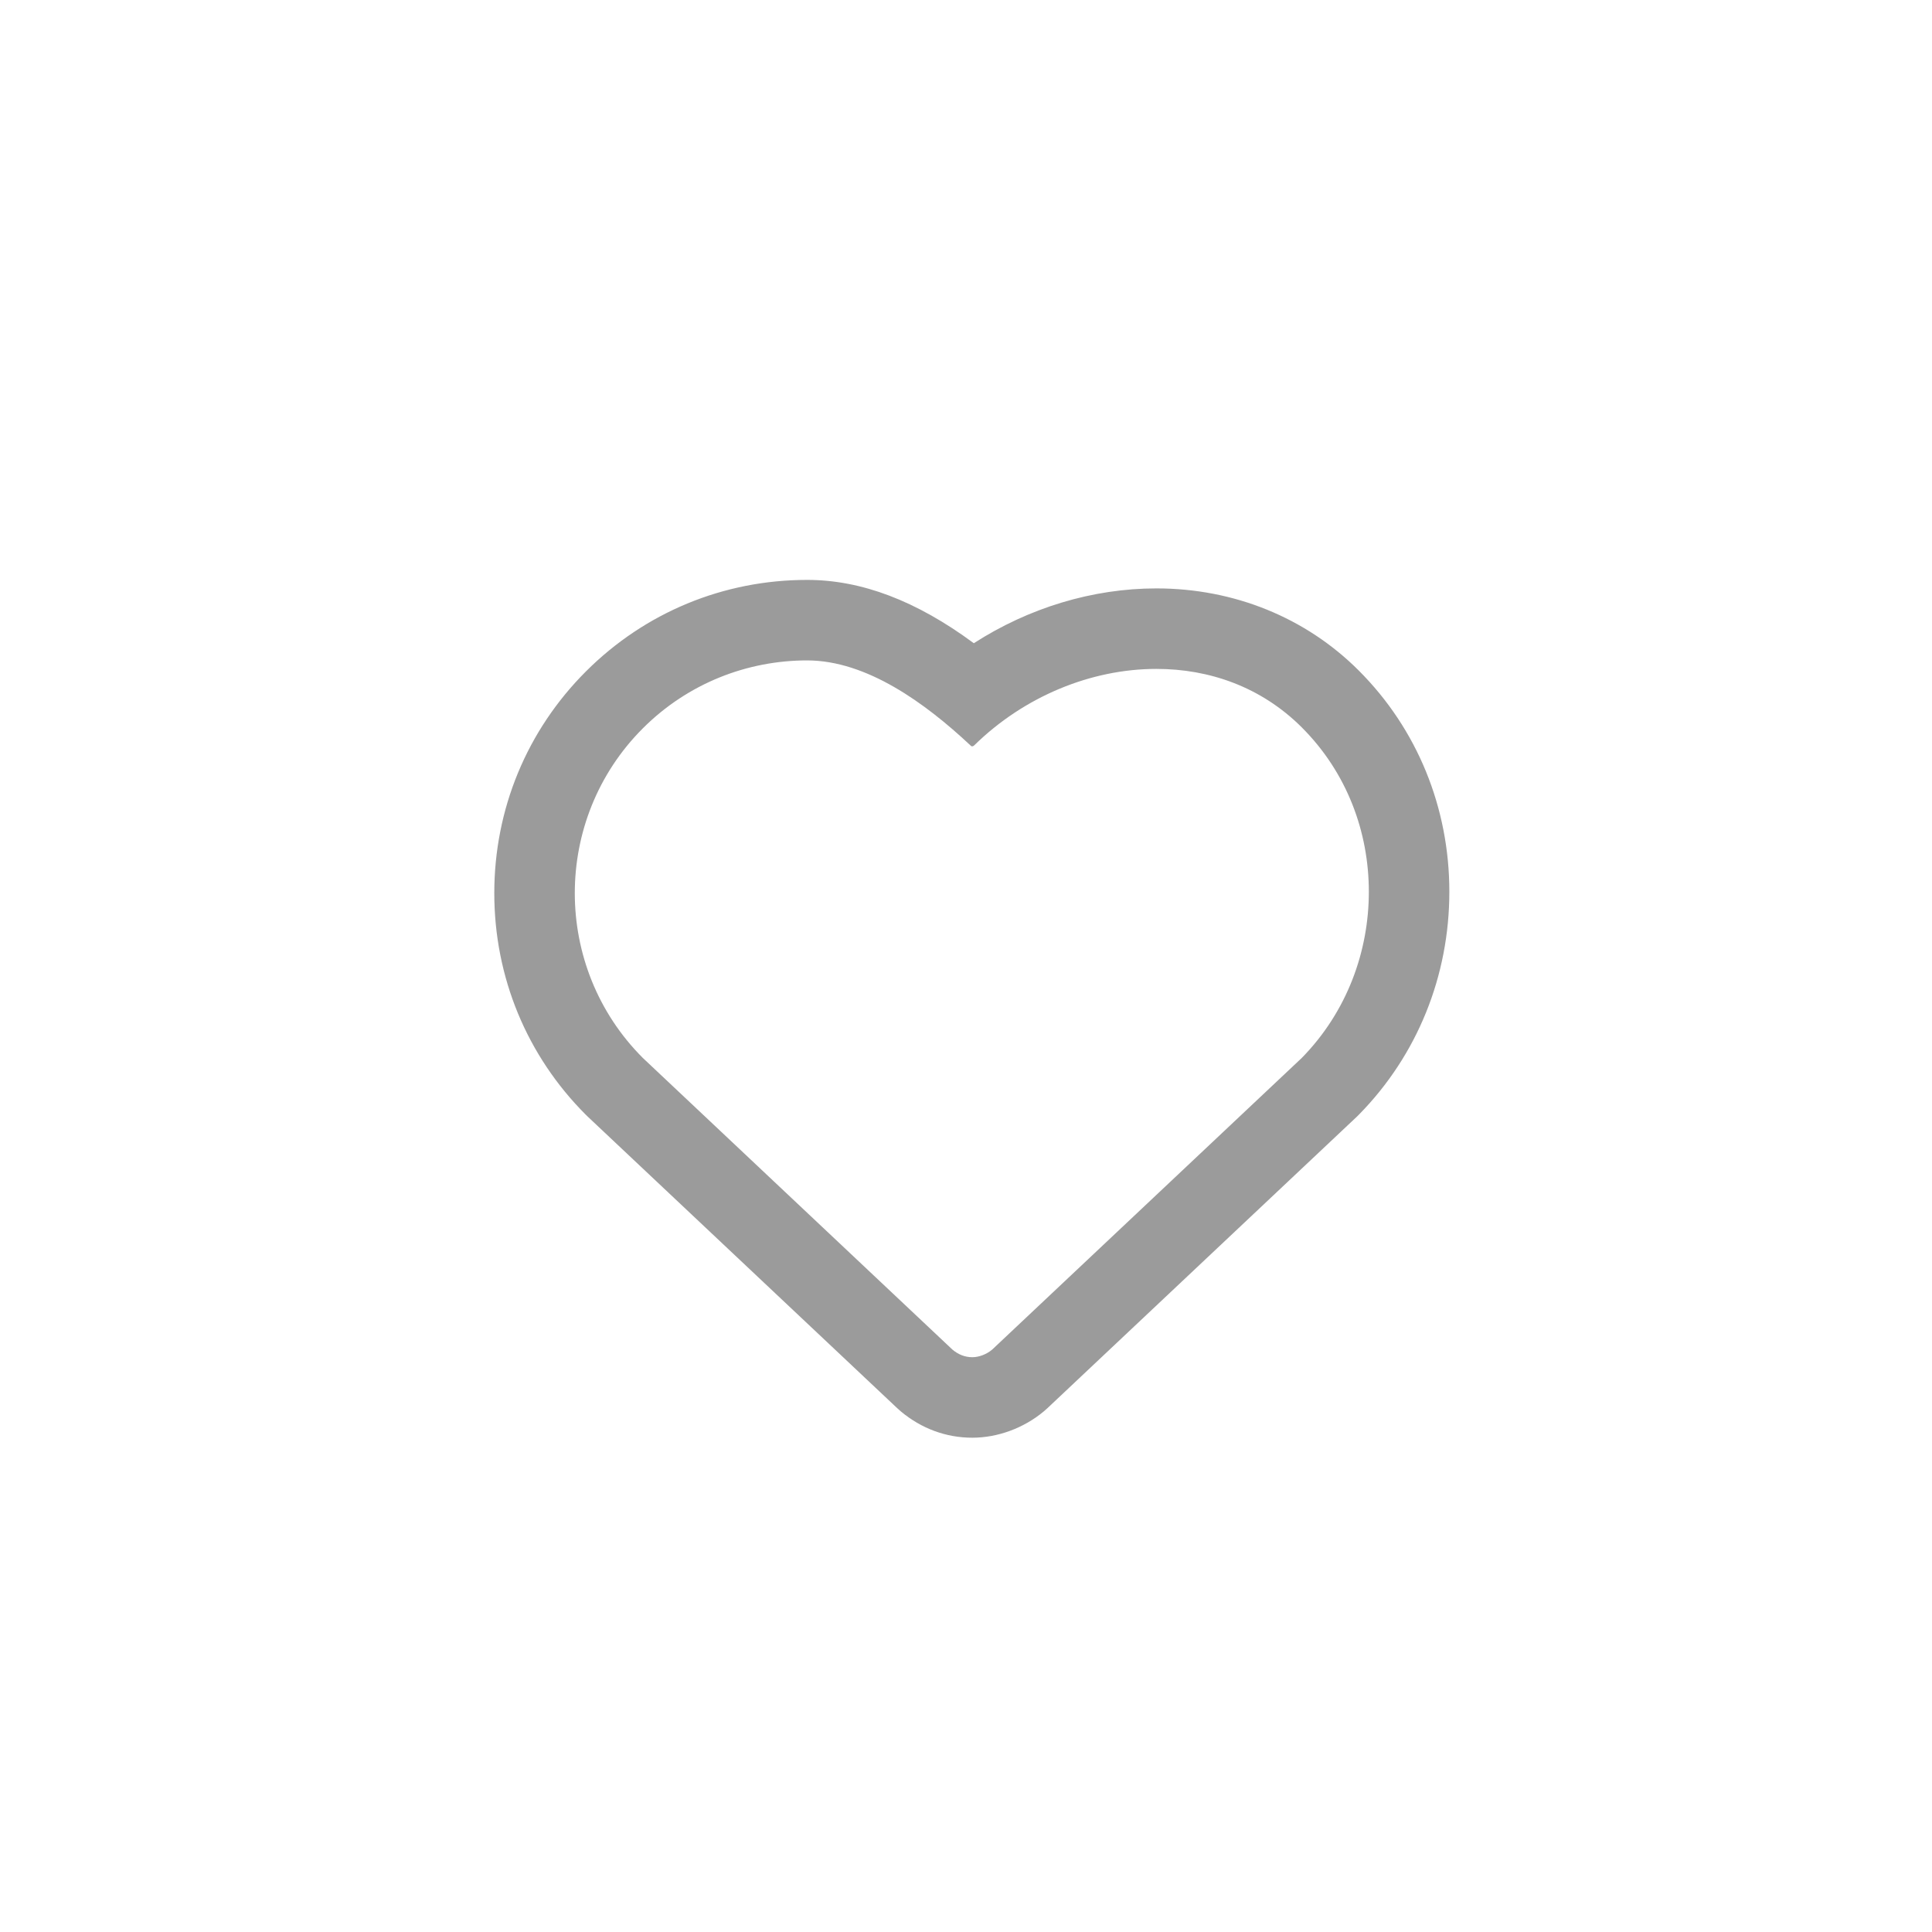 <svg id="Group_17677" data-name="Group 17677" xmlns="http://www.w3.org/2000/svg" width="47.998" height="47.998" viewBox="0 0 47.998 47.998">
  <g id="Rectangle_4831" data-name="Rectangle 4831" fill="#848484" stroke="#707070" stroke-width="1" opacity="0">
    <rect width="47.998" height="47.998" rx="22" stroke="none"/>
    <rect x="0.5" y="0.5" width="46.998" height="46.998" rx="21.5" fill="none"/>
  </g>
  <g id="Path_72333" data-name="Path 72333" transform="translate(-99.958 -57.515)" fill="none" stroke-linejoin="round">
    <path d="M132.3,75.587a5.012,5.012,0,0,0-3.612-1.454,6.563,6.563,0,0,0-4.527,1.9.082.082,0,0,1-.047.023c-.023,0-.023,0-.047-.023-1.126-1.055-2.58-2.111-4.058-2.111a5.782,5.782,0,0,0-4.081,9.875l7.694,7.248a.757.757,0,0,0,.493.188.807.807,0,0,0,.493-.188L132.3,83.8a5.879,5.879,0,0,0,1.665-4.128,5.73,5.73,0,0,0-1.665-4.082Z" stroke="none"/>
    <path d="M 120.009 73.922 C 118.531 73.922 117.053 74.485 115.927 75.611 C 113.675 77.863 113.675 81.545 115.927 83.797 L 123.621 91.045 C 123.762 91.163 123.926 91.233 124.114 91.233 C 124.278 91.233 124.465 91.163 124.606 91.045 L 132.3 83.797 C 133.426 82.648 133.965 81.146 133.965 79.669 C 133.965 78.191 133.426 76.713 132.3 75.587 L 132.3 75.587 C 131.291 74.579 130.001 74.133 128.688 74.133 C 127.069 74.133 125.404 74.813 124.161 76.033 C 124.161 76.033 124.137 76.056 124.114 76.056 C 124.09 76.056 124.09 76.056 124.067 76.033 C 122.941 74.978 121.486 73.922 120.009 73.922 M 120.009 71.922 C 121.358 71.922 122.723 72.439 124.151 73.495 C 125.515 72.617 127.1 72.133 128.688 72.133 C 130.614 72.133 132.399 72.858 133.714 74.173 C 135.166 75.625 135.965 77.577 135.965 79.669 C 135.965 81.761 135.171 83.724 133.729 85.196 C 133.71 85.216 133.691 85.235 133.672 85.253 L 125.978 92.501 C 125.948 92.529 125.918 92.556 125.886 92.582 C 125.389 92.996 124.743 93.233 124.114 93.233 C 123.465 93.233 122.852 93.008 122.34 92.581 C 122.309 92.556 122.279 92.529 122.25 92.501 L 114.556 85.253 C 114.541 85.239 114.527 85.226 114.513 85.211 C 113.046 83.745 112.238 81.789 112.238 79.704 C 112.238 77.619 113.046 75.664 114.513 74.197 C 115.98 72.73 117.932 71.922 120.009 71.922 Z" stroke="none" fill="#9b9b9b"/>
  </g>
</svg>

